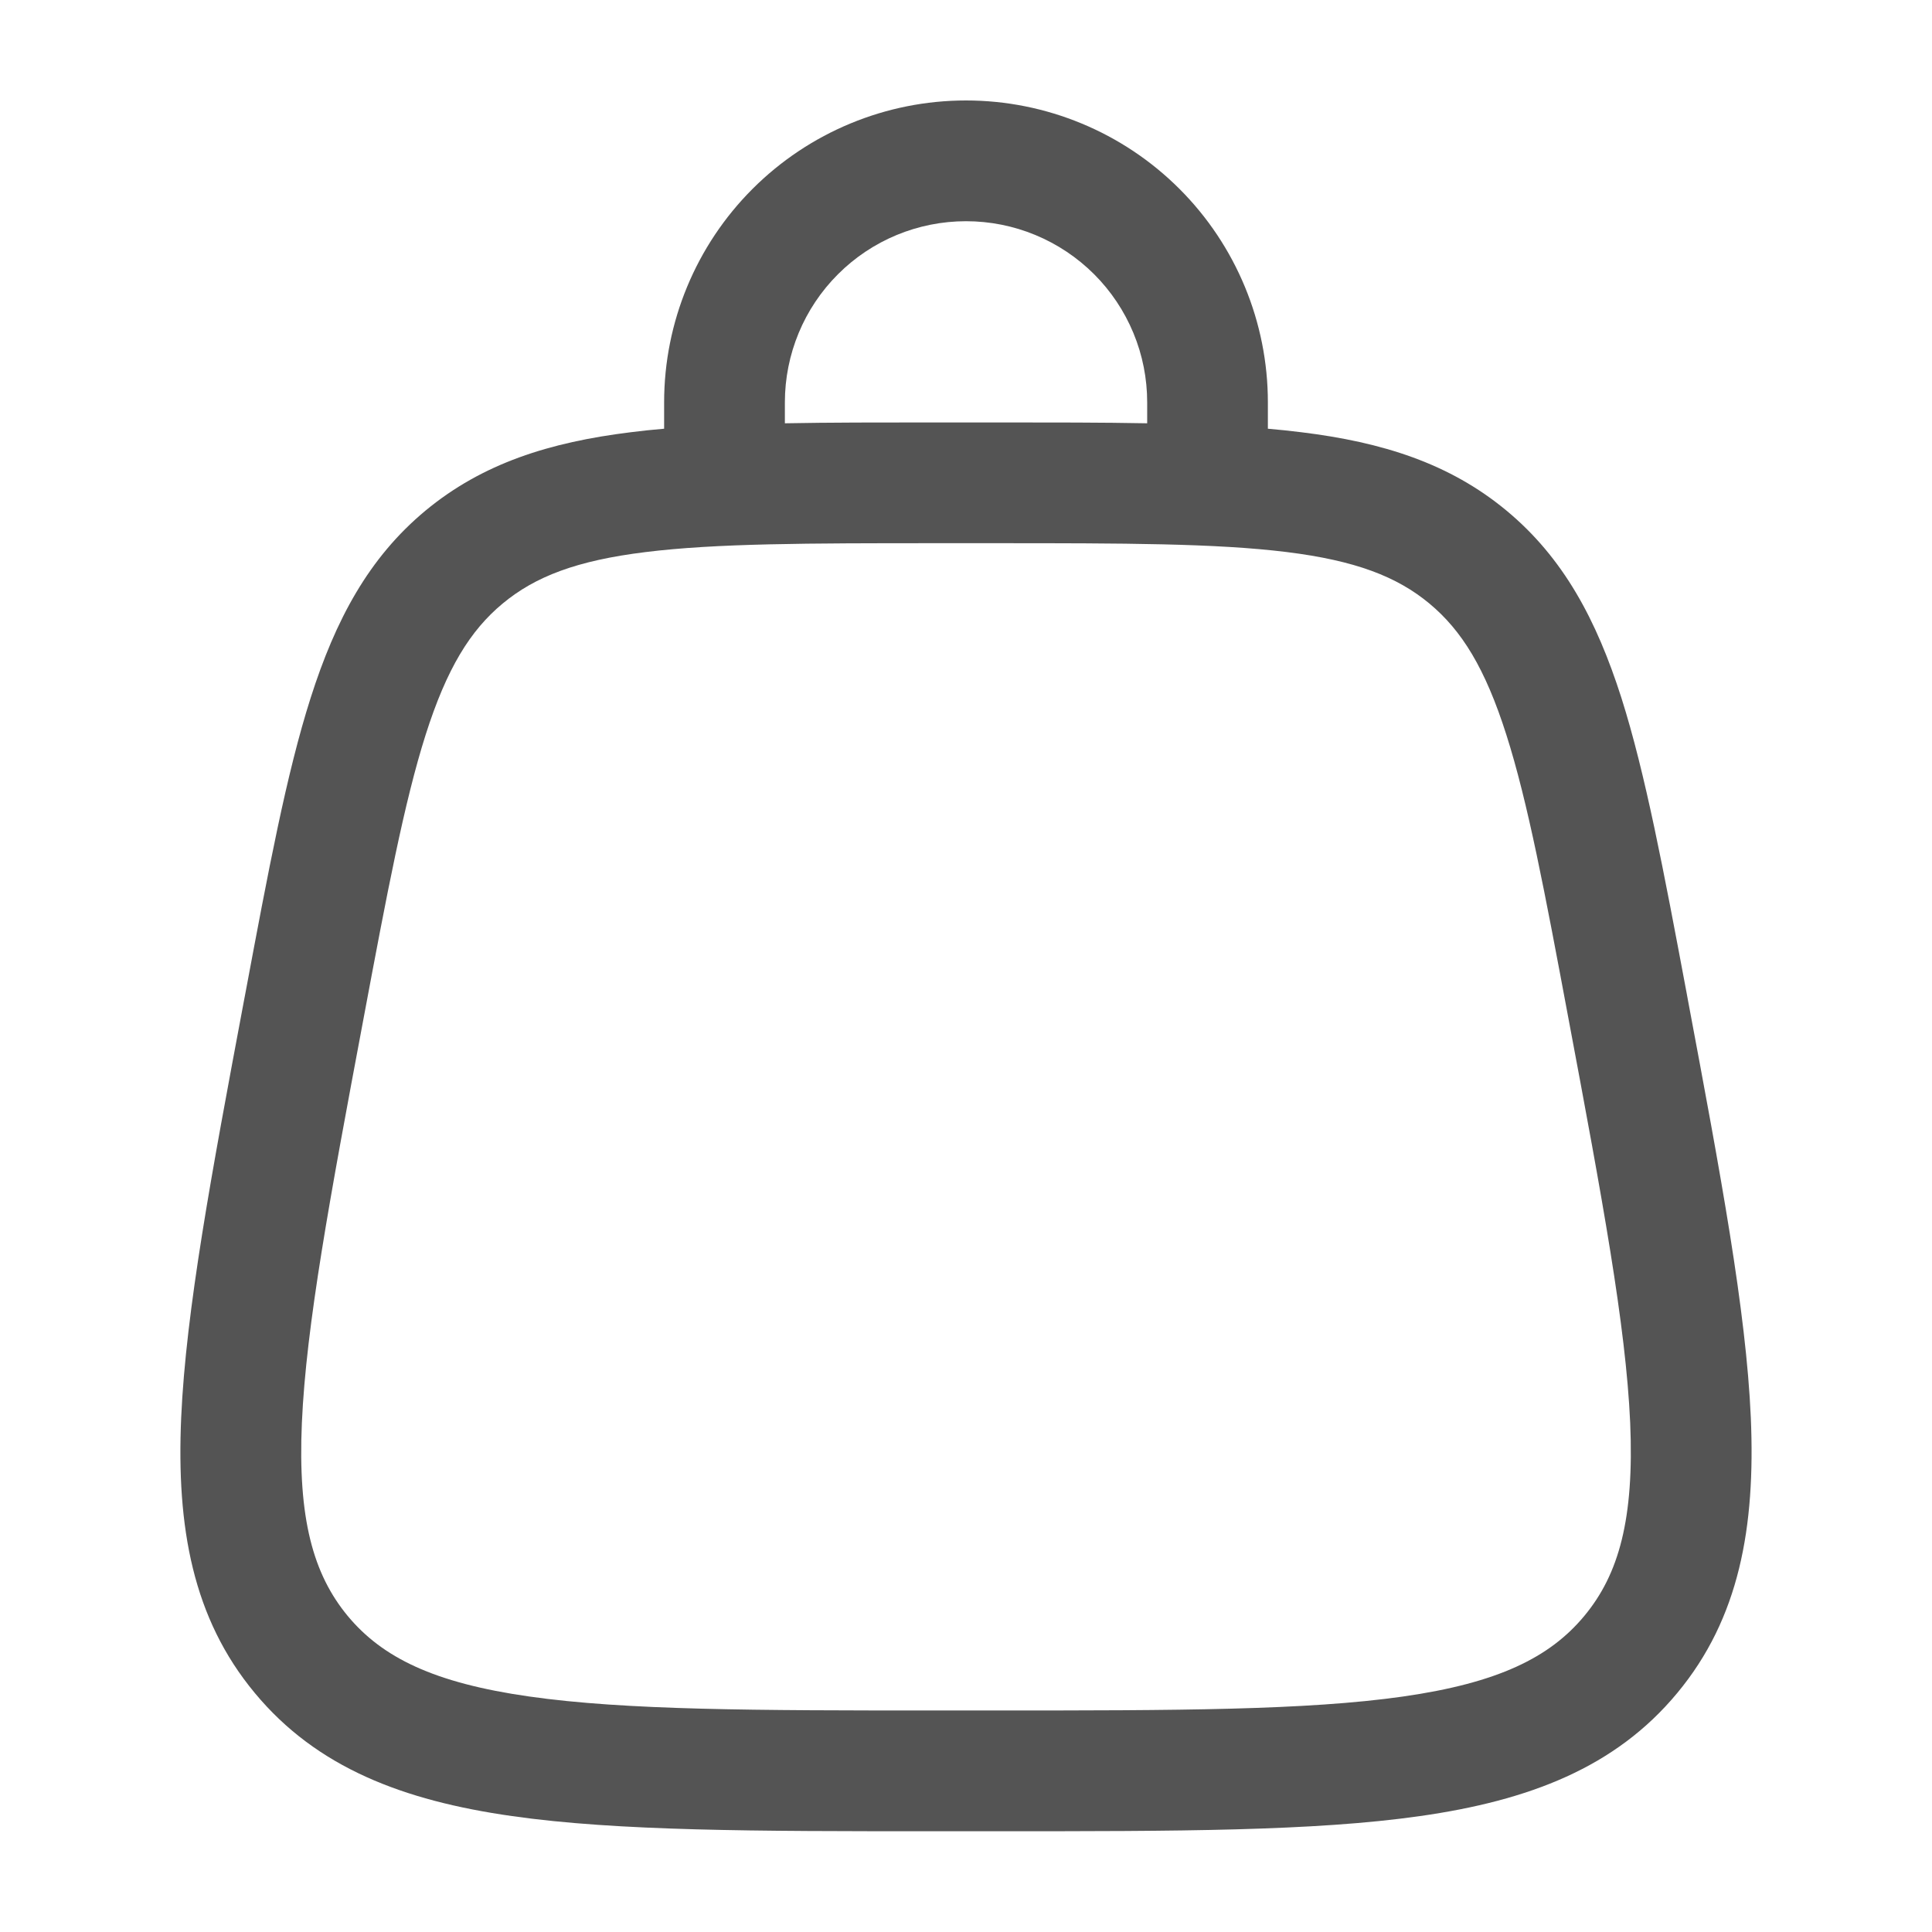 <?xml version="1.0" encoding="UTF-8"?> <svg xmlns="http://www.w3.org/2000/svg" width="32" height="32" viewBox="0 0 32 32" fill="none"><path fill-rule="evenodd" clip-rule="evenodd" d="M16 3.664C15.204 3.664 14.441 3.98 13.879 4.543C13.316 5.105 13 5.868 13 6.664V7.011C13.743 6.997 14.557 6.997 15.453 6.997H16.548C17.441 6.997 18.257 6.997 19.001 7.011V6.664C19.001 6.27 18.924 5.88 18.773 5.516C18.622 5.152 18.401 4.821 18.122 4.542C17.843 4.264 17.513 4.043 17.148 3.892C16.784 3.741 16.394 3.664 16 3.664ZM21 7.101V6.664C21 5.338 20.473 4.066 19.536 3.129C18.598 2.191 17.326 1.664 16 1.664C14.674 1.664 13.402 2.191 12.464 3.129C11.527 4.066 11 5.338 11 6.664V7.101C10.809 7.117 10.627 7.136 10.448 7.159C9.101 7.325 7.992 7.675 7.048 8.457C6.105 9.24 5.557 10.267 5.145 11.56C4.745 12.813 4.444 14.423 4.065 16.448L4.037 16.595C3.501 19.452 3.08 21.704 3.001 23.479C2.921 25.299 3.193 26.805 4.22 28.041C5.247 29.279 6.677 29.823 8.48 30.08C10.24 30.331 12.529 30.331 15.437 30.331H16.564C19.471 30.331 21.761 30.331 23.52 30.08C25.323 29.823 26.755 29.279 27.781 28.041C28.808 26.805 29.077 25.299 28.999 23.479C28.921 21.704 28.499 19.452 27.963 16.595L27.936 16.448C27.556 14.423 27.253 12.812 26.856 11.56C26.443 10.267 25.896 9.24 24.952 8.457C24.009 7.675 22.899 7.324 21.552 7.159C21.368 7.136 21.184 7.117 21 7.101ZM10.693 9.144C9.553 9.284 8.864 9.549 8.325 9.997C7.788 10.443 7.4 11.071 7.051 12.167C6.695 13.287 6.413 14.777 6.019 16.883C5.464 19.839 5.071 21.949 5 23.567C4.931 25.153 5.187 26.073 5.759 26.765C6.332 27.455 7.189 27.875 8.763 28.099C10.363 28.328 12.512 28.331 15.52 28.331H16.48C19.489 28.331 21.636 28.328 23.237 28.1C24.811 27.875 25.668 27.455 26.241 26.765C26.815 26.075 27.069 25.155 27.001 23.565C26.929 21.951 26.536 19.839 25.981 16.883C25.587 14.776 25.307 13.288 24.949 12.167C24.6 11.071 24.213 10.443 23.675 9.996C23.136 9.549 22.448 9.284 21.307 9.143C20.139 8.999 18.623 8.997 16.48 8.997H15.52C13.377 8.997 11.861 8.999 10.693 9.144Z" fill="#545454"></path></svg> 